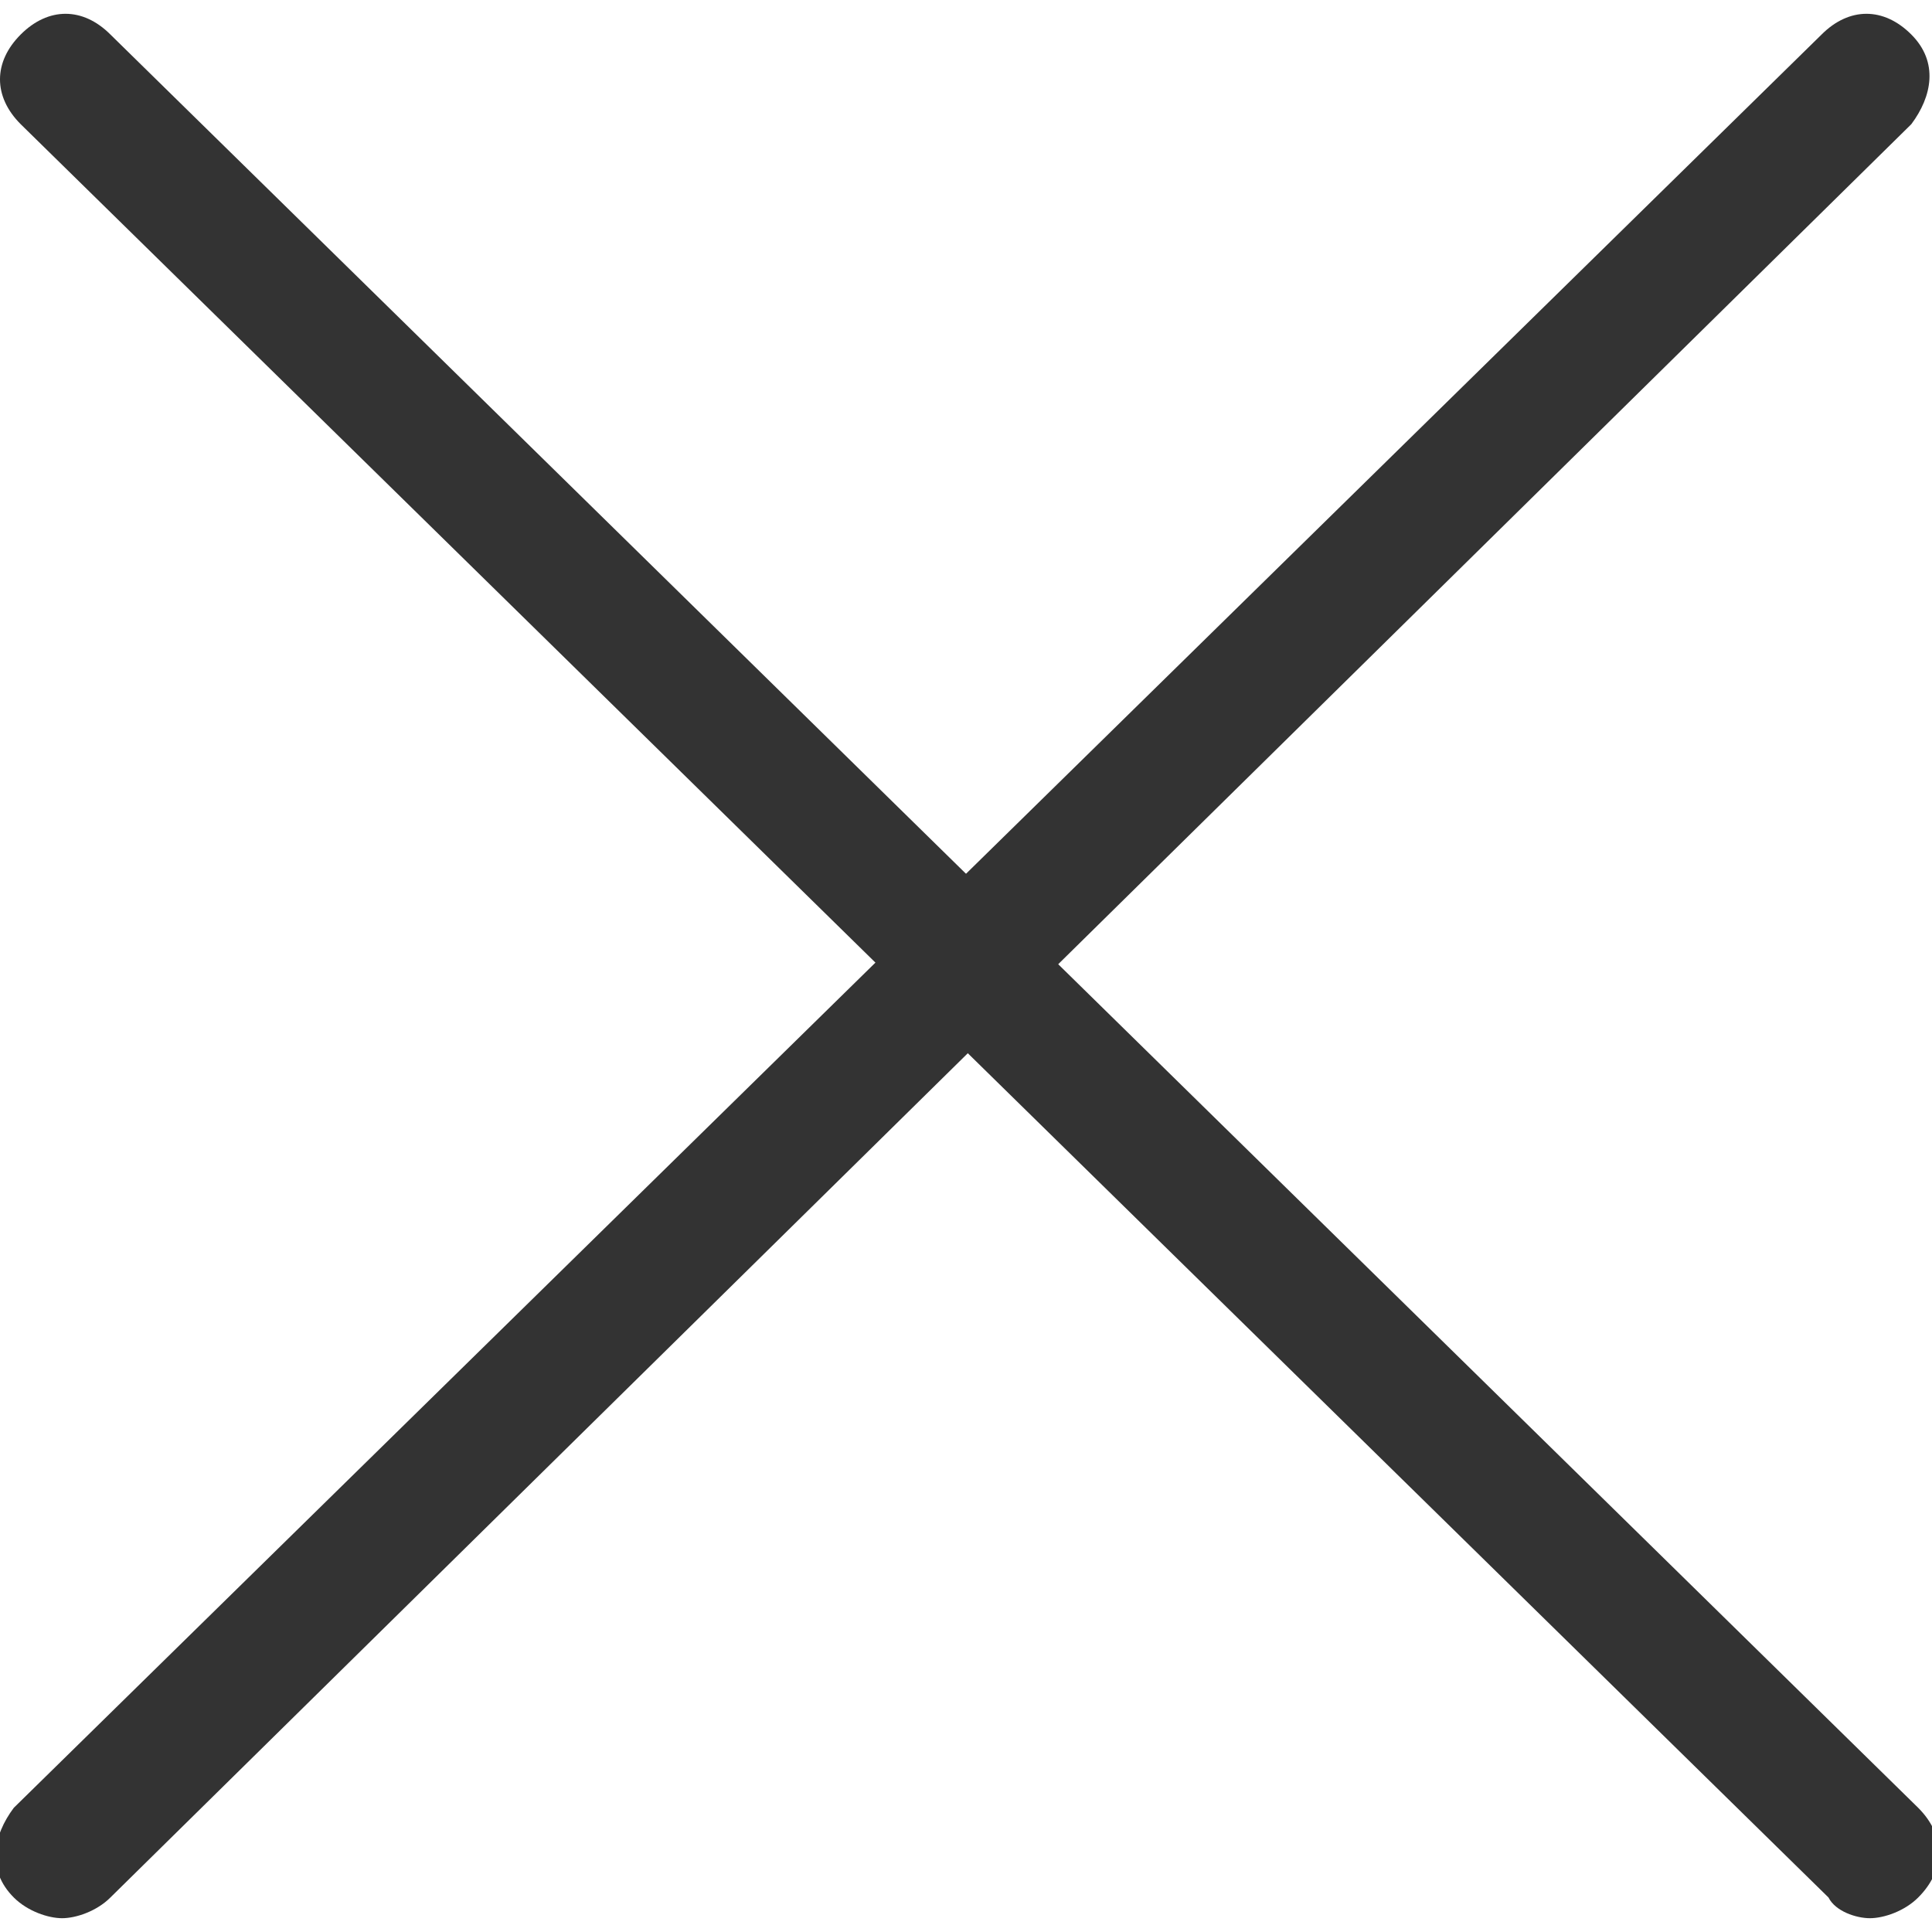 <?xml version="1.0" encoding="utf-8"?>
<!-- Generator: Adobe Illustrator 19.1.0, SVG Export Plug-In . SVG Version: 6.00 Build 0)  -->
<svg version="1.1" id="Layer_1" xmlns="http://www.w3.org/2000/svg" xmlns:xlink="http://www.w3.org/1999/xlink" x="0px" y="0px"
	 viewBox="0 0 28 28" style="enable-background:new 0 0 28 28;" xml:space="preserve">
<style type="text/css">
	.st0{fill:#333333;}
</style>
<g>
	<g>
		<g>
			<path class="st0" d="M0.9,27.8c-0.2,0-0.5-0.1-0.7-0.3c-0.4-0.4-0.3-0.9,0-1.3L26.4,0.5c0.4-0.4,0.9-0.4,1.3,0
				c0.4,0.4,0.3,0.9,0,1.3L1.6,27.5C1.4,27.7,1.1,27.8,0.9,27.8z"/>
			<path class="st0" d="M27.1,27.8c-0.2,0-0.5-0.1-0.6-0.3L0.3,1.8c-0.4-0.4-0.4-0.9,0-1.3c0.4-0.4,0.9-0.4,1.3,0l26.2,25.7
				c0.4,0.4,0.4,0.9,0,1.3C27.6,27.7,27.3,27.8,27.1,27.8z"/>
		</g>
	</g>
</g>
</svg>
